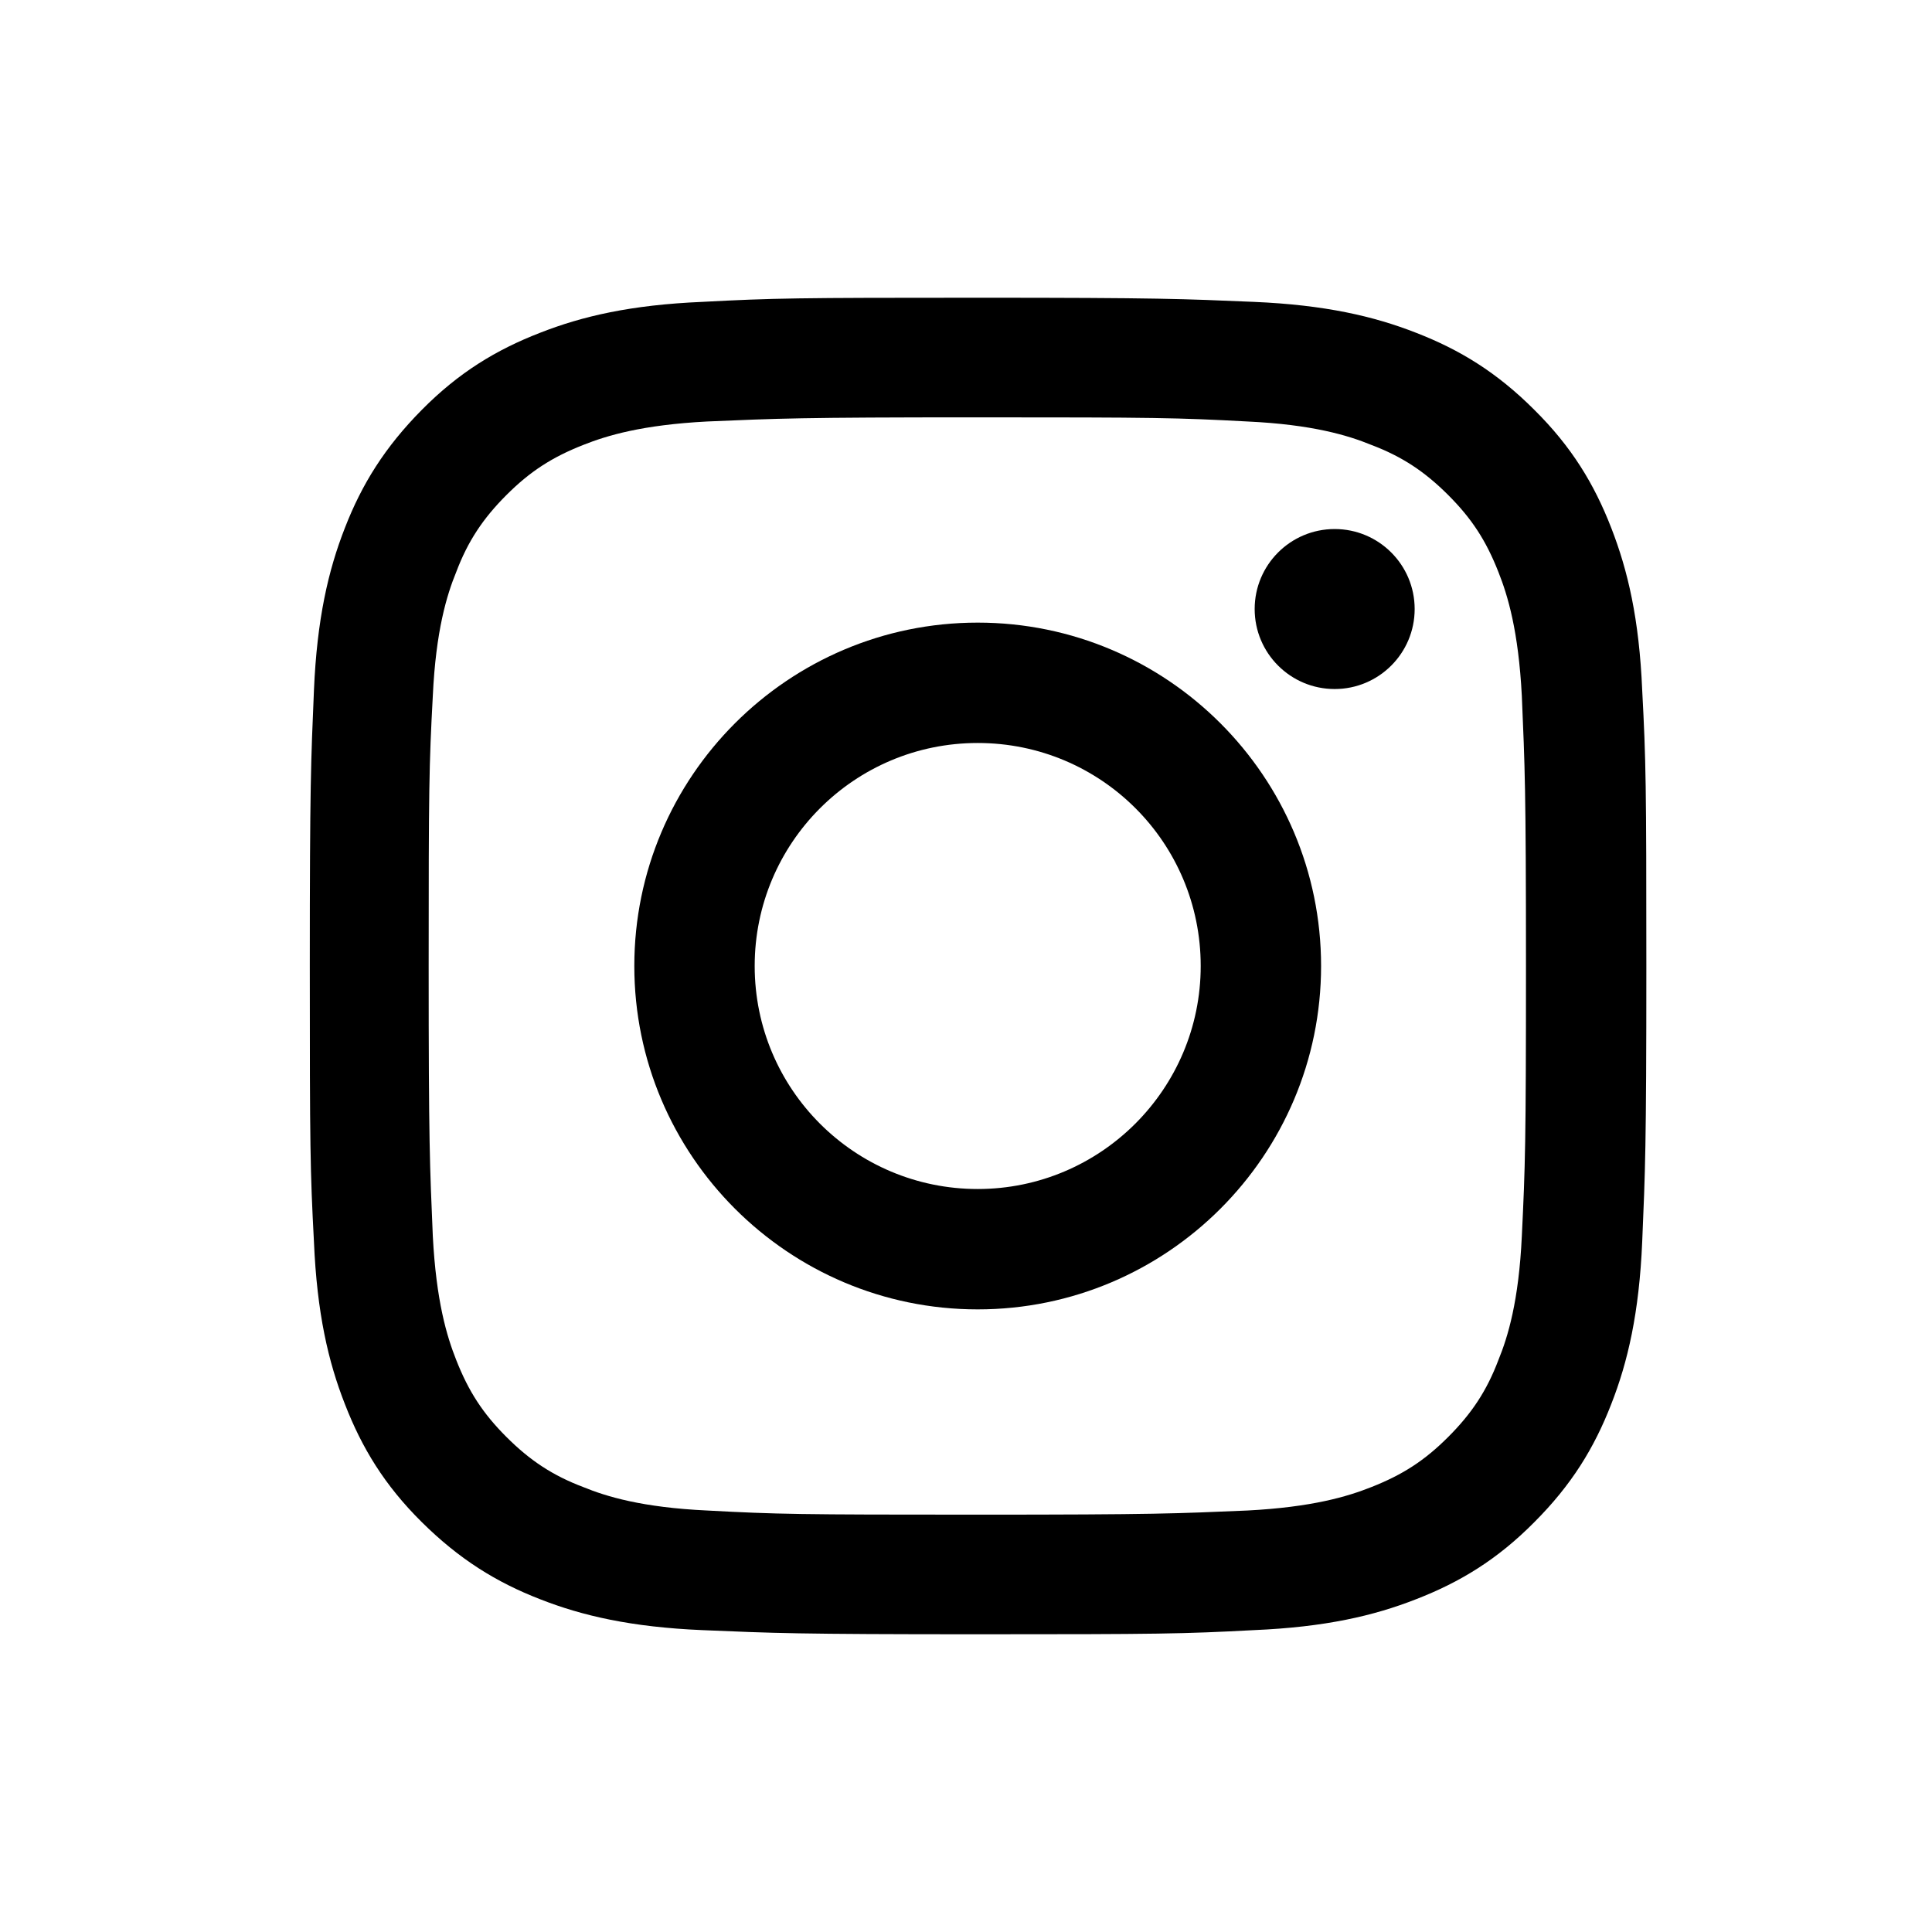 <svg xmlns="http://www.w3.org/2000/svg" viewBox="0 0 512 512">
  <path d="M427 139.9c-4.5-11.6-10.5-21.5-20.4-31.3-9.9-9.9-19.7-15.9-31.3-20.4-11.2-4.4-24.2-7.4-43-8.2-18.9-.8-24.9-1.1-73.1-1.1S205 79 186.1 80c-18.9.8-31.8 3.8-43 8.2-11.6 4.5-21.5 10.5-31.3 20.4s-15.9 19.7-20.4 31.3c-4.4 11.2-7.4 24.2-8.2 43-.8 18.9-1.1 24.9-1.1 73.1s.1 54.2 1.1 73.1c.8 18.9 3.8 31.8 8.2 43 4.5 11.6 10.5 21.5 20.4 31.3s19.7 15.9 31.3 20.4c11.2 4.4 24.2 7.4 43 8.2 18.9.8 24.9 1.1 73.1 1.1s54.2-.1 73.1-1.1c18.9-.8 31.8-3.8 43-8.2 11.6-4.5 21.5-10.5 31.3-20.4 9.9-9.9 15.9-19.7 20.4-31.3 4.4-11.2 7.4-24.2 8.2-43 .8-18.9 1.1-24.9 1.1-73.1s-.1-54.2-1.1-73.1c-.8-18.9-3.8-31.7-8.2-43zm-23.7 187.7c-.8 17.2-3.7 26.7-6.2 32.8-3.1 8.2-7.1 14.2-13.3 20.4s-12 10-20.4 13.3c-6.3 2.5-15.6 5.3-32.8 6.2-18.8.8-24.2 1.1-71.6 1.1s-53-.1-71.6-1.1c-17.2-.8-26.7-3.7-32.8-6.2-8.2-3.1-14.2-7.1-20.4-13.3s-10-12-13.3-20.4c-2.5-6.3-5.3-15.6-6.2-32.8-.8-18.8-1.1-24.4-1.1-71.6s.1-53 1.1-71.6c.8-17.2 3.7-26.7 6.2-32.8 3.1-8.2 7.1-14.2 13.3-20.4 6.2-6.2 12-10 20.4-13.3 6.3-2.5 15.6-5.3 32.8-6.2 18.8-.8 24.4-1.1 71.6-1.1s53 .1 71.6 1.1c17.2.8 26.7 3.7 32.8 6.2 8.2 3.1 14.2 7.1 20.4 13.3 6.2 6.2 10 12 13.3 20.4 2.5 6.3 5.3 15.6 6.2 32.8.8 18.8 1.1 24.4 1.1 71.6s-.2 53-1.1 71.6z"/>
  <path d="M259.1 165c-50.2 0-91 40.8-91 91s40.8 91 91 91 91-40.8 91-91-40.8-91-91-91zm0 150.1c-32.6 0-59.1-26.4-59.1-59.1 0-32.6 26.4-59.1 59.1-59.1s59.1 26.4 59.1 59.1c0 32.6-26.5 59.1-59.1 59.1z"/>
  <circle cx="353.7" cy="161.4" r="21.2"/>
</svg>
